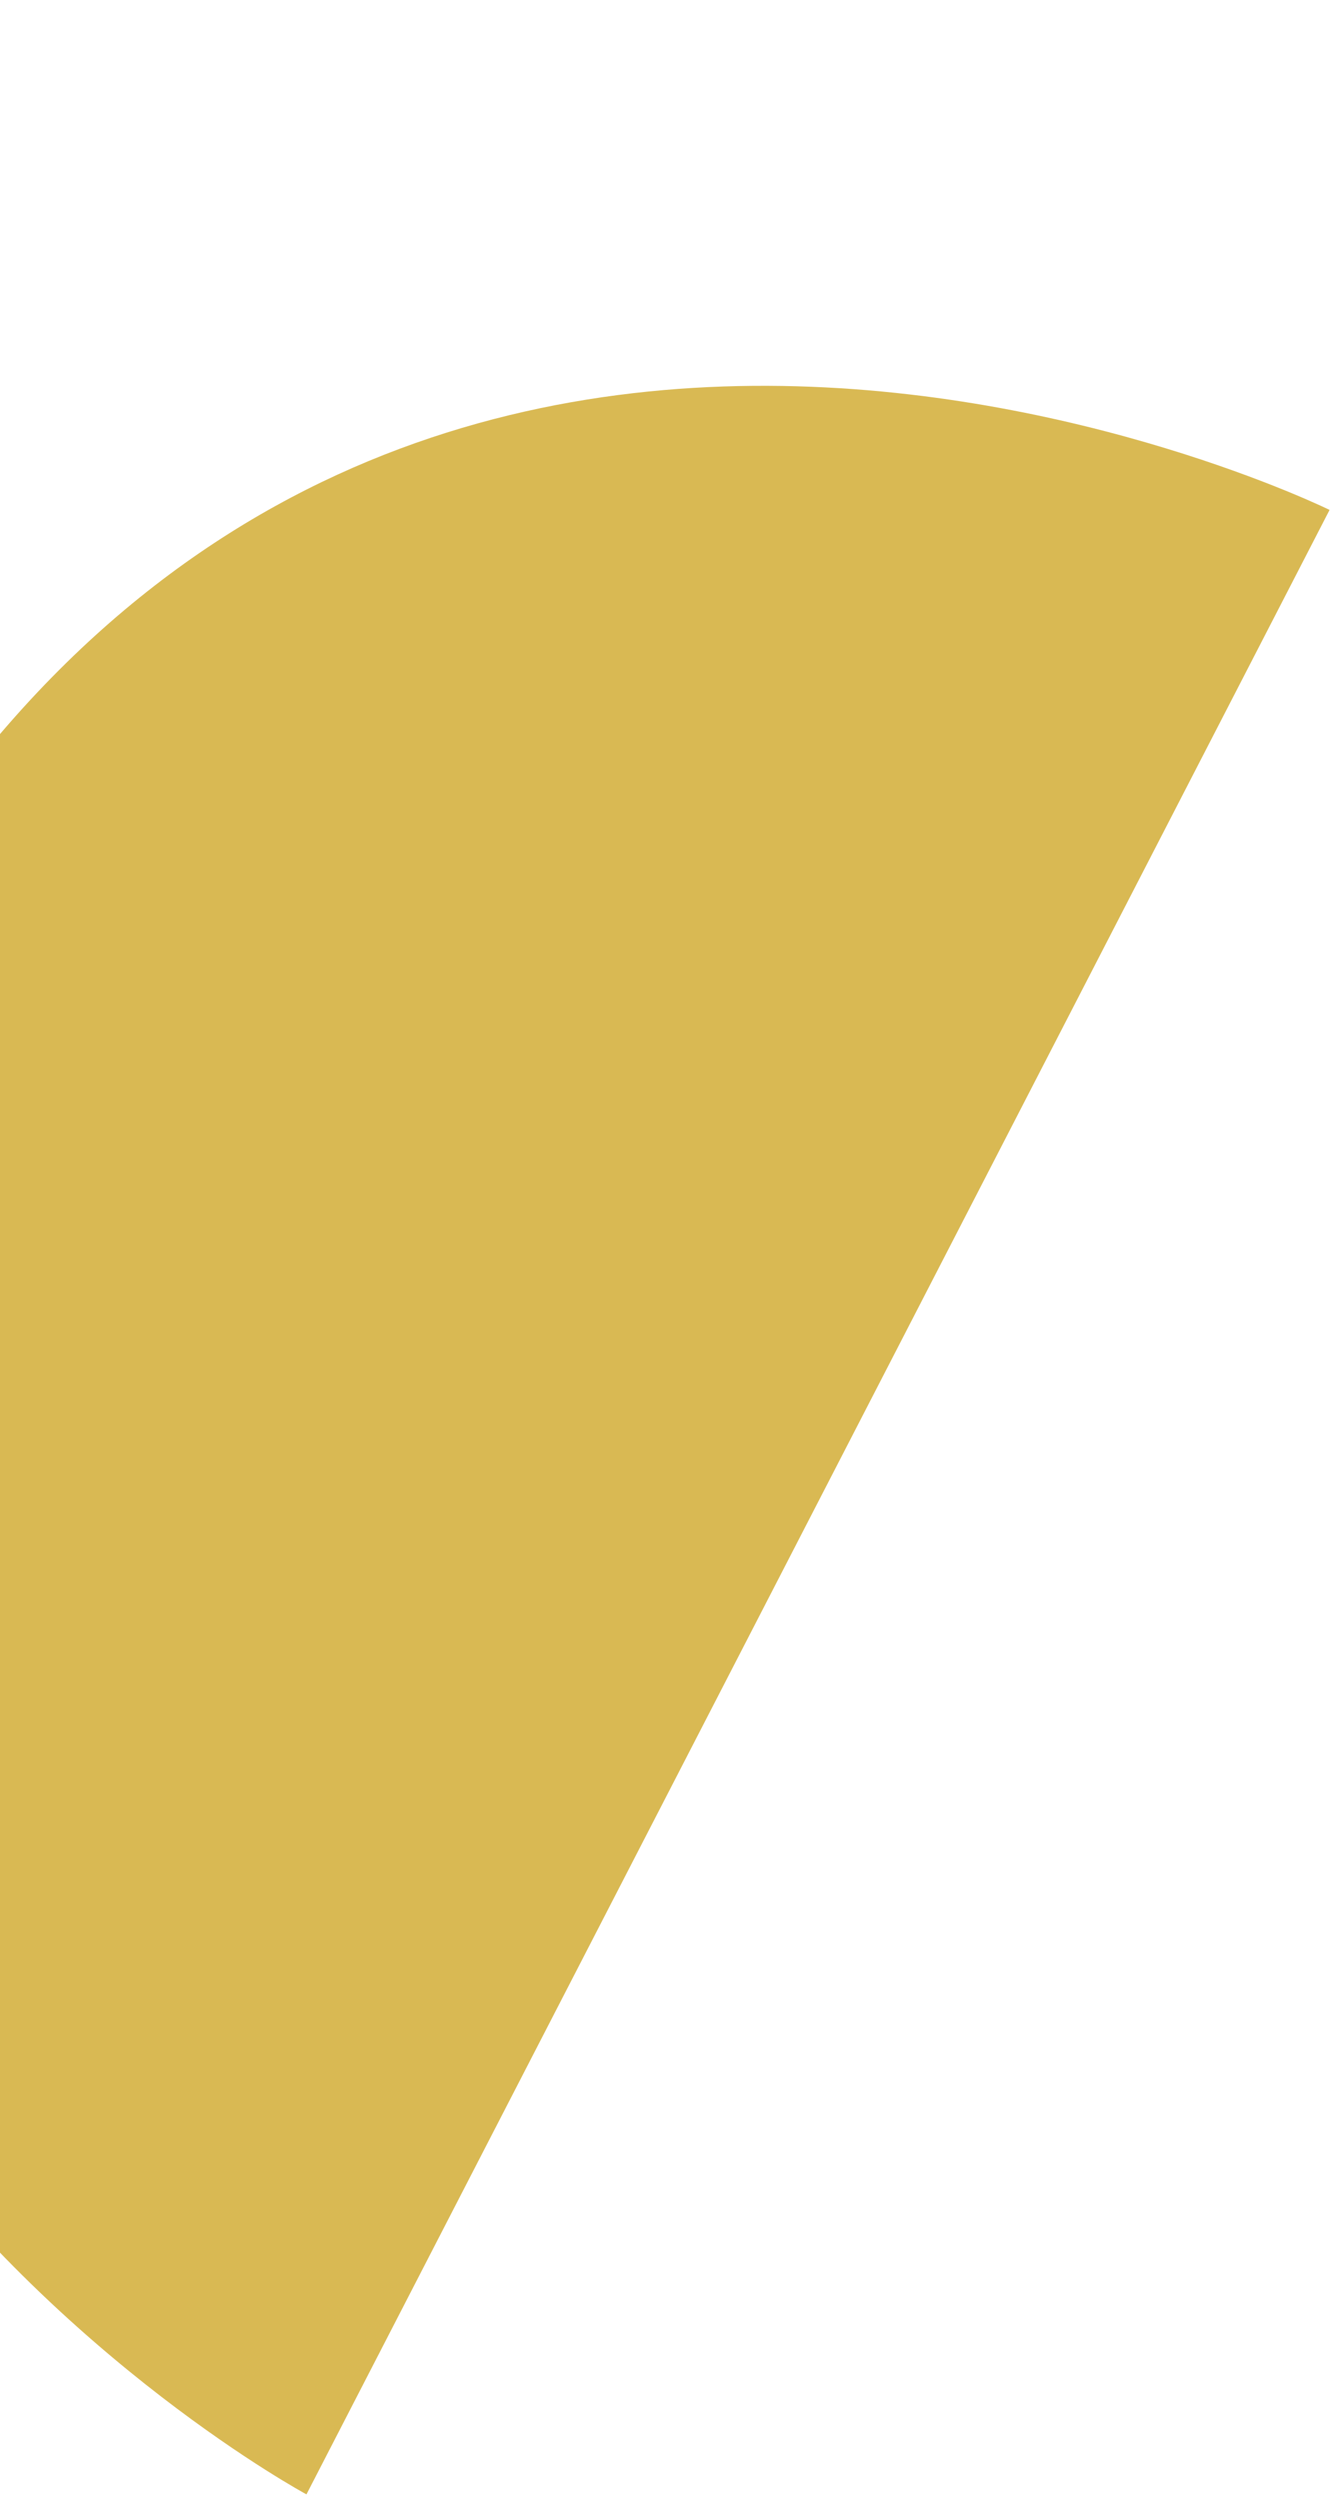 <svg width="180" height="337" viewBox="0 0 180 337" fill="none" xmlns="http://www.w3.org/2000/svg">
<g clip-path="url(#clip0_336_808)">
<path d="M41.32 336.273C41.32 336.273 -90.75 265.104 -23.033 133.777C44.684 2.45 179.268 68.745 179.268 68.745" fill="#D9B953"/>
</g>
<defs>
<clipPath id="clip0_336_808">
<rect width="150" height="301" fill="white" transform="translate(45.948) rotate(27.277)"/>
</clipPath>
</defs>
</svg>
